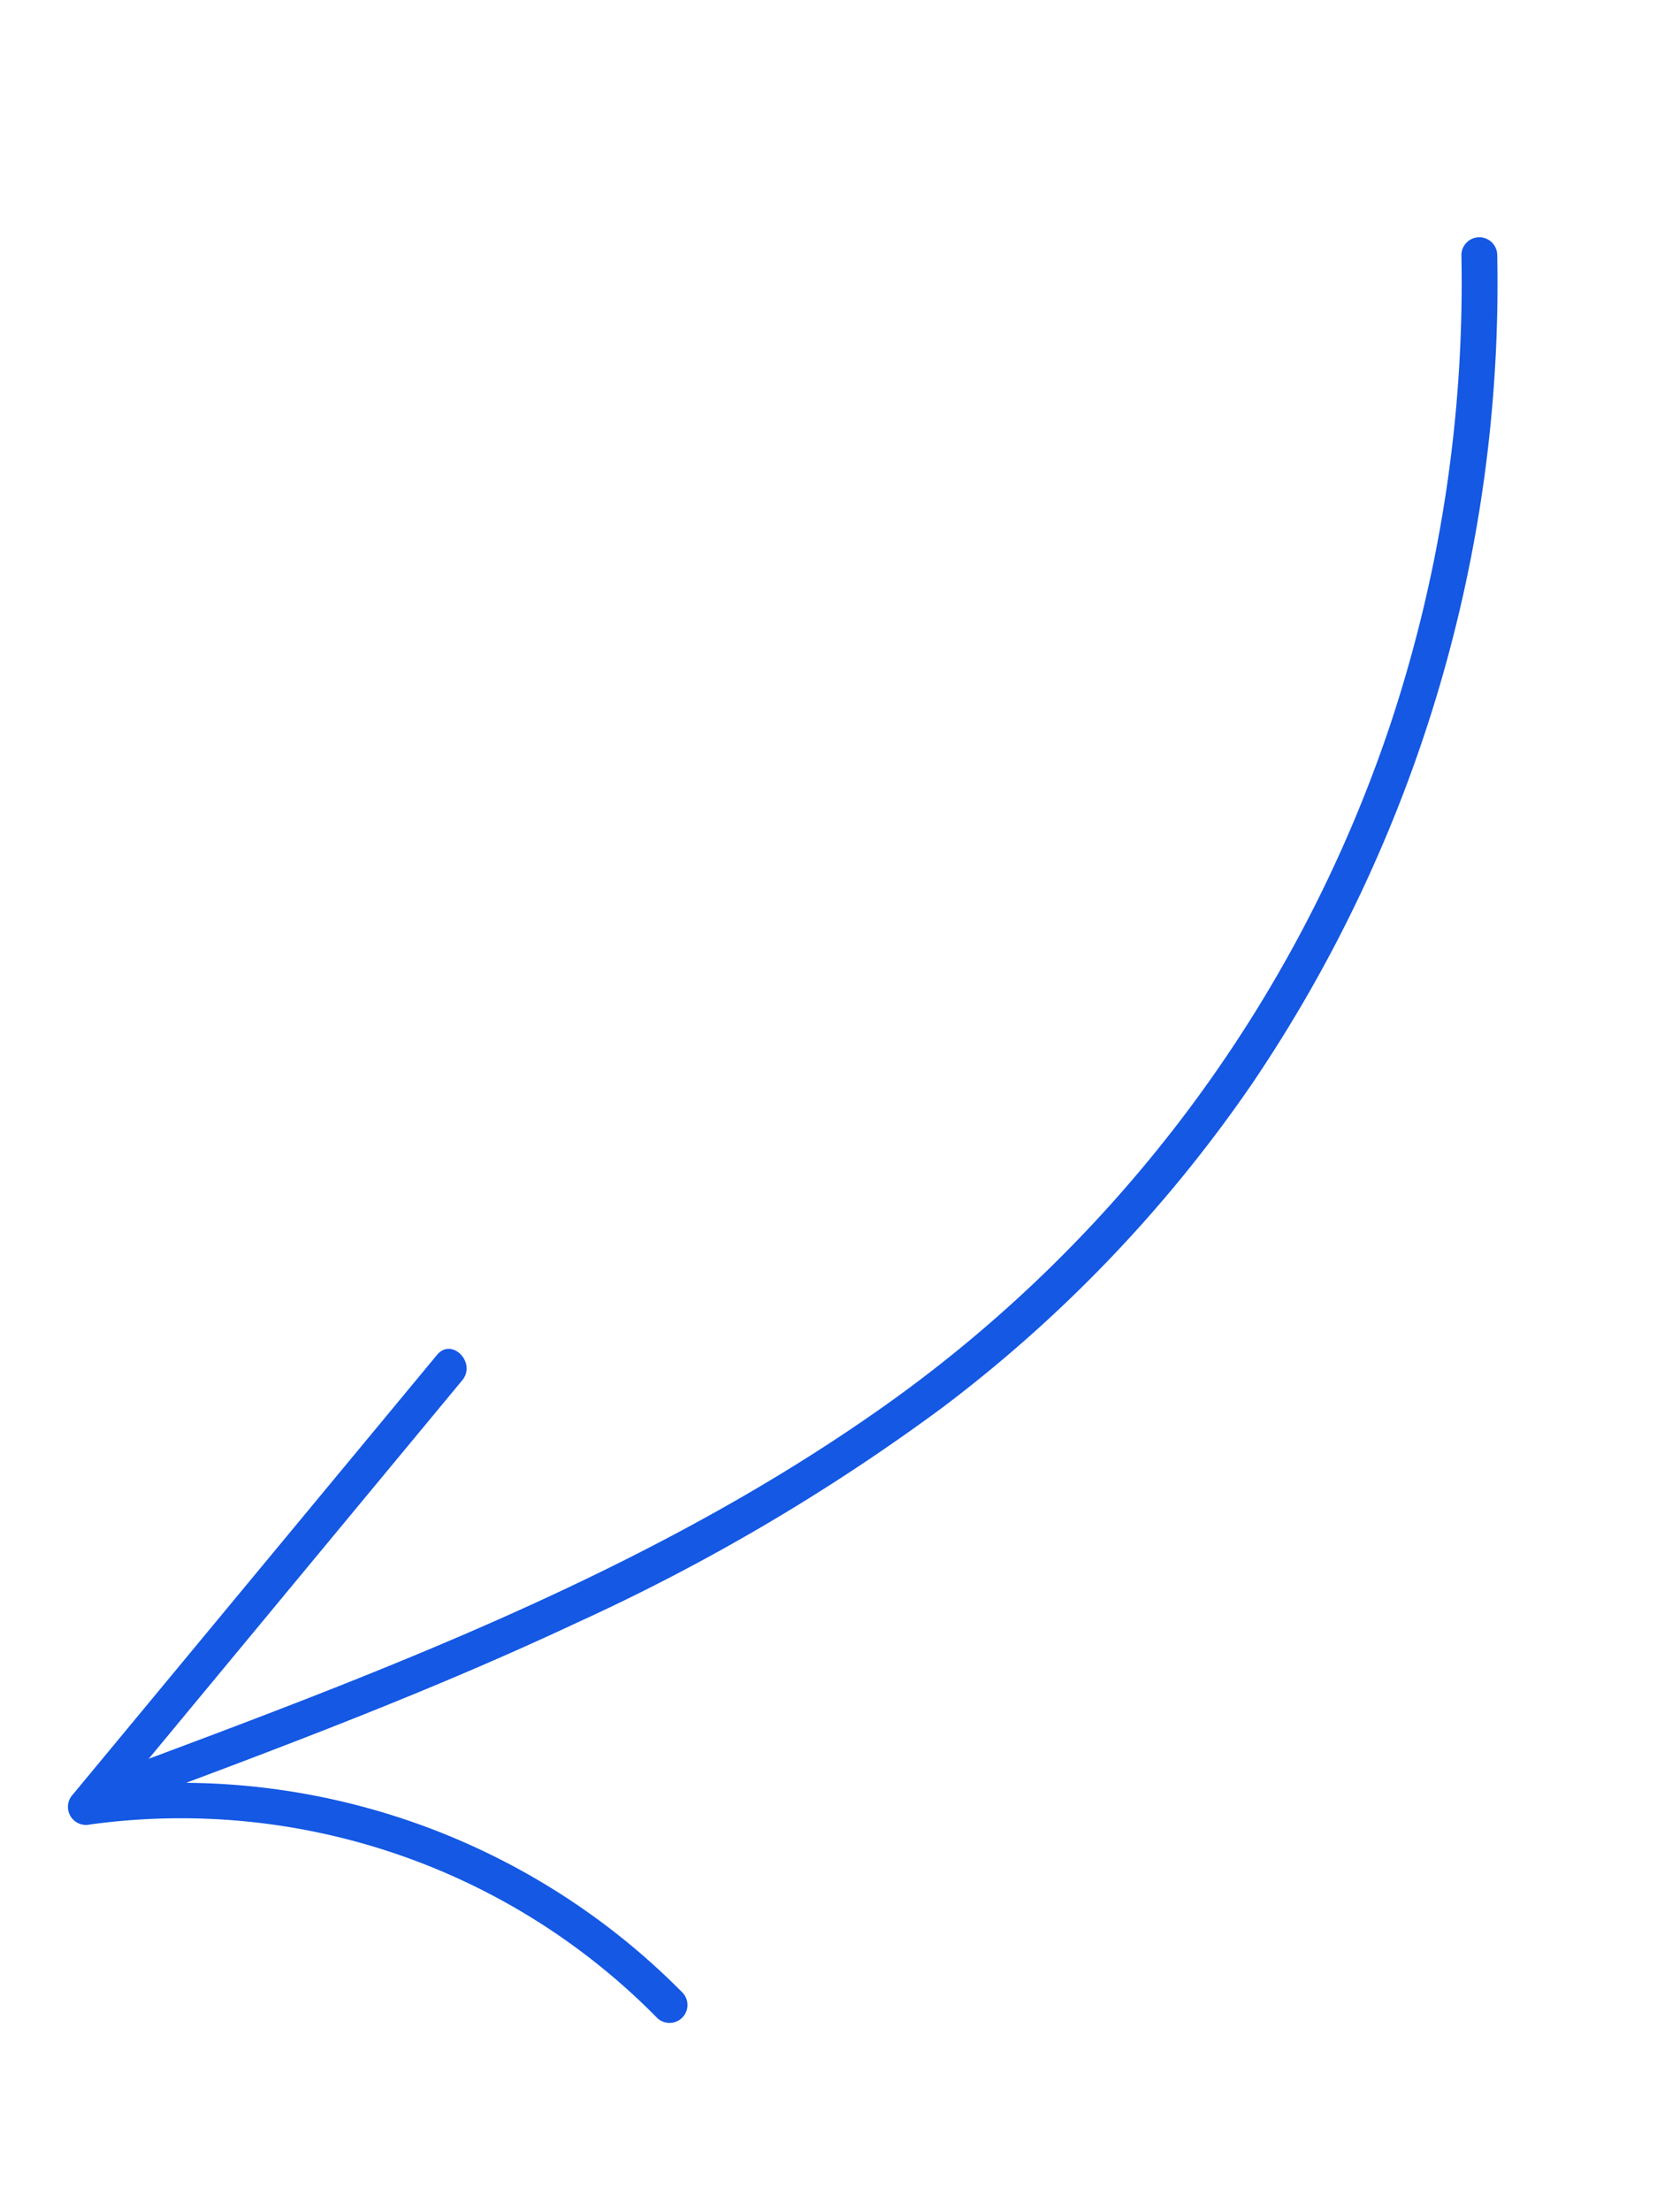 <svg xmlns="http://www.w3.org/2000/svg" xmlns:xlink="http://www.w3.org/1999/xlink" width="91.006" height="119.71" viewBox="0 0 91.006 119.71">
  <defs>
    <clipPath id="clip-path">
      <rect id="Rectangle_18" data-name="Rectangle 18" width="37.918" height="116.338" fill="none"/>
    </clipPath>
  </defs>
  <g id="review_arrow" transform="translate(58.169) rotate(30)">
    <g id="Group_11" data-name="Group 11" clip-path="url(#clip-path)">
      <path id="Path_17" data-name="Path 17" d="M23.762.462A77.237,77.237,0,0,1,34.71,46.076a75.257,75.257,0,0,1-5.8,23.6,110.238,110.238,0,0,1-11.281,19.89C12.657,96.7,7.137,103.418,1.608,110.113c-.8.964-2.161-.415-1.371-1.371,9.553-11.57,19.232-23.35,25.648-37.023a74,74,0,0,0,5.626-46.139,75.841,75.841,0,0,0-9.425-24.14A.971.971,0,0,1,23.762.462" transform="translate(2.989 0.001)" fill="#1458e4"/>
      <path id="Path_18" data-name="Path 18" d="M7.069,1.217Q4.479,16.456,1.889,31.7L.268,30.753a38.2,38.2,0,0,1,33.743-6.781.971.971,0,0,1-.516,1.87A36.171,36.171,0,0,0,1.639,32.124a.979.979,0,0,1-1.621-.943Q2.609,15.94,5.2.7c.209-1.227,2.078-.707,1.87.516" transform="translate(1.611 80.081)" fill="#1458e4"/>
    </g>
  </g>
</svg>
